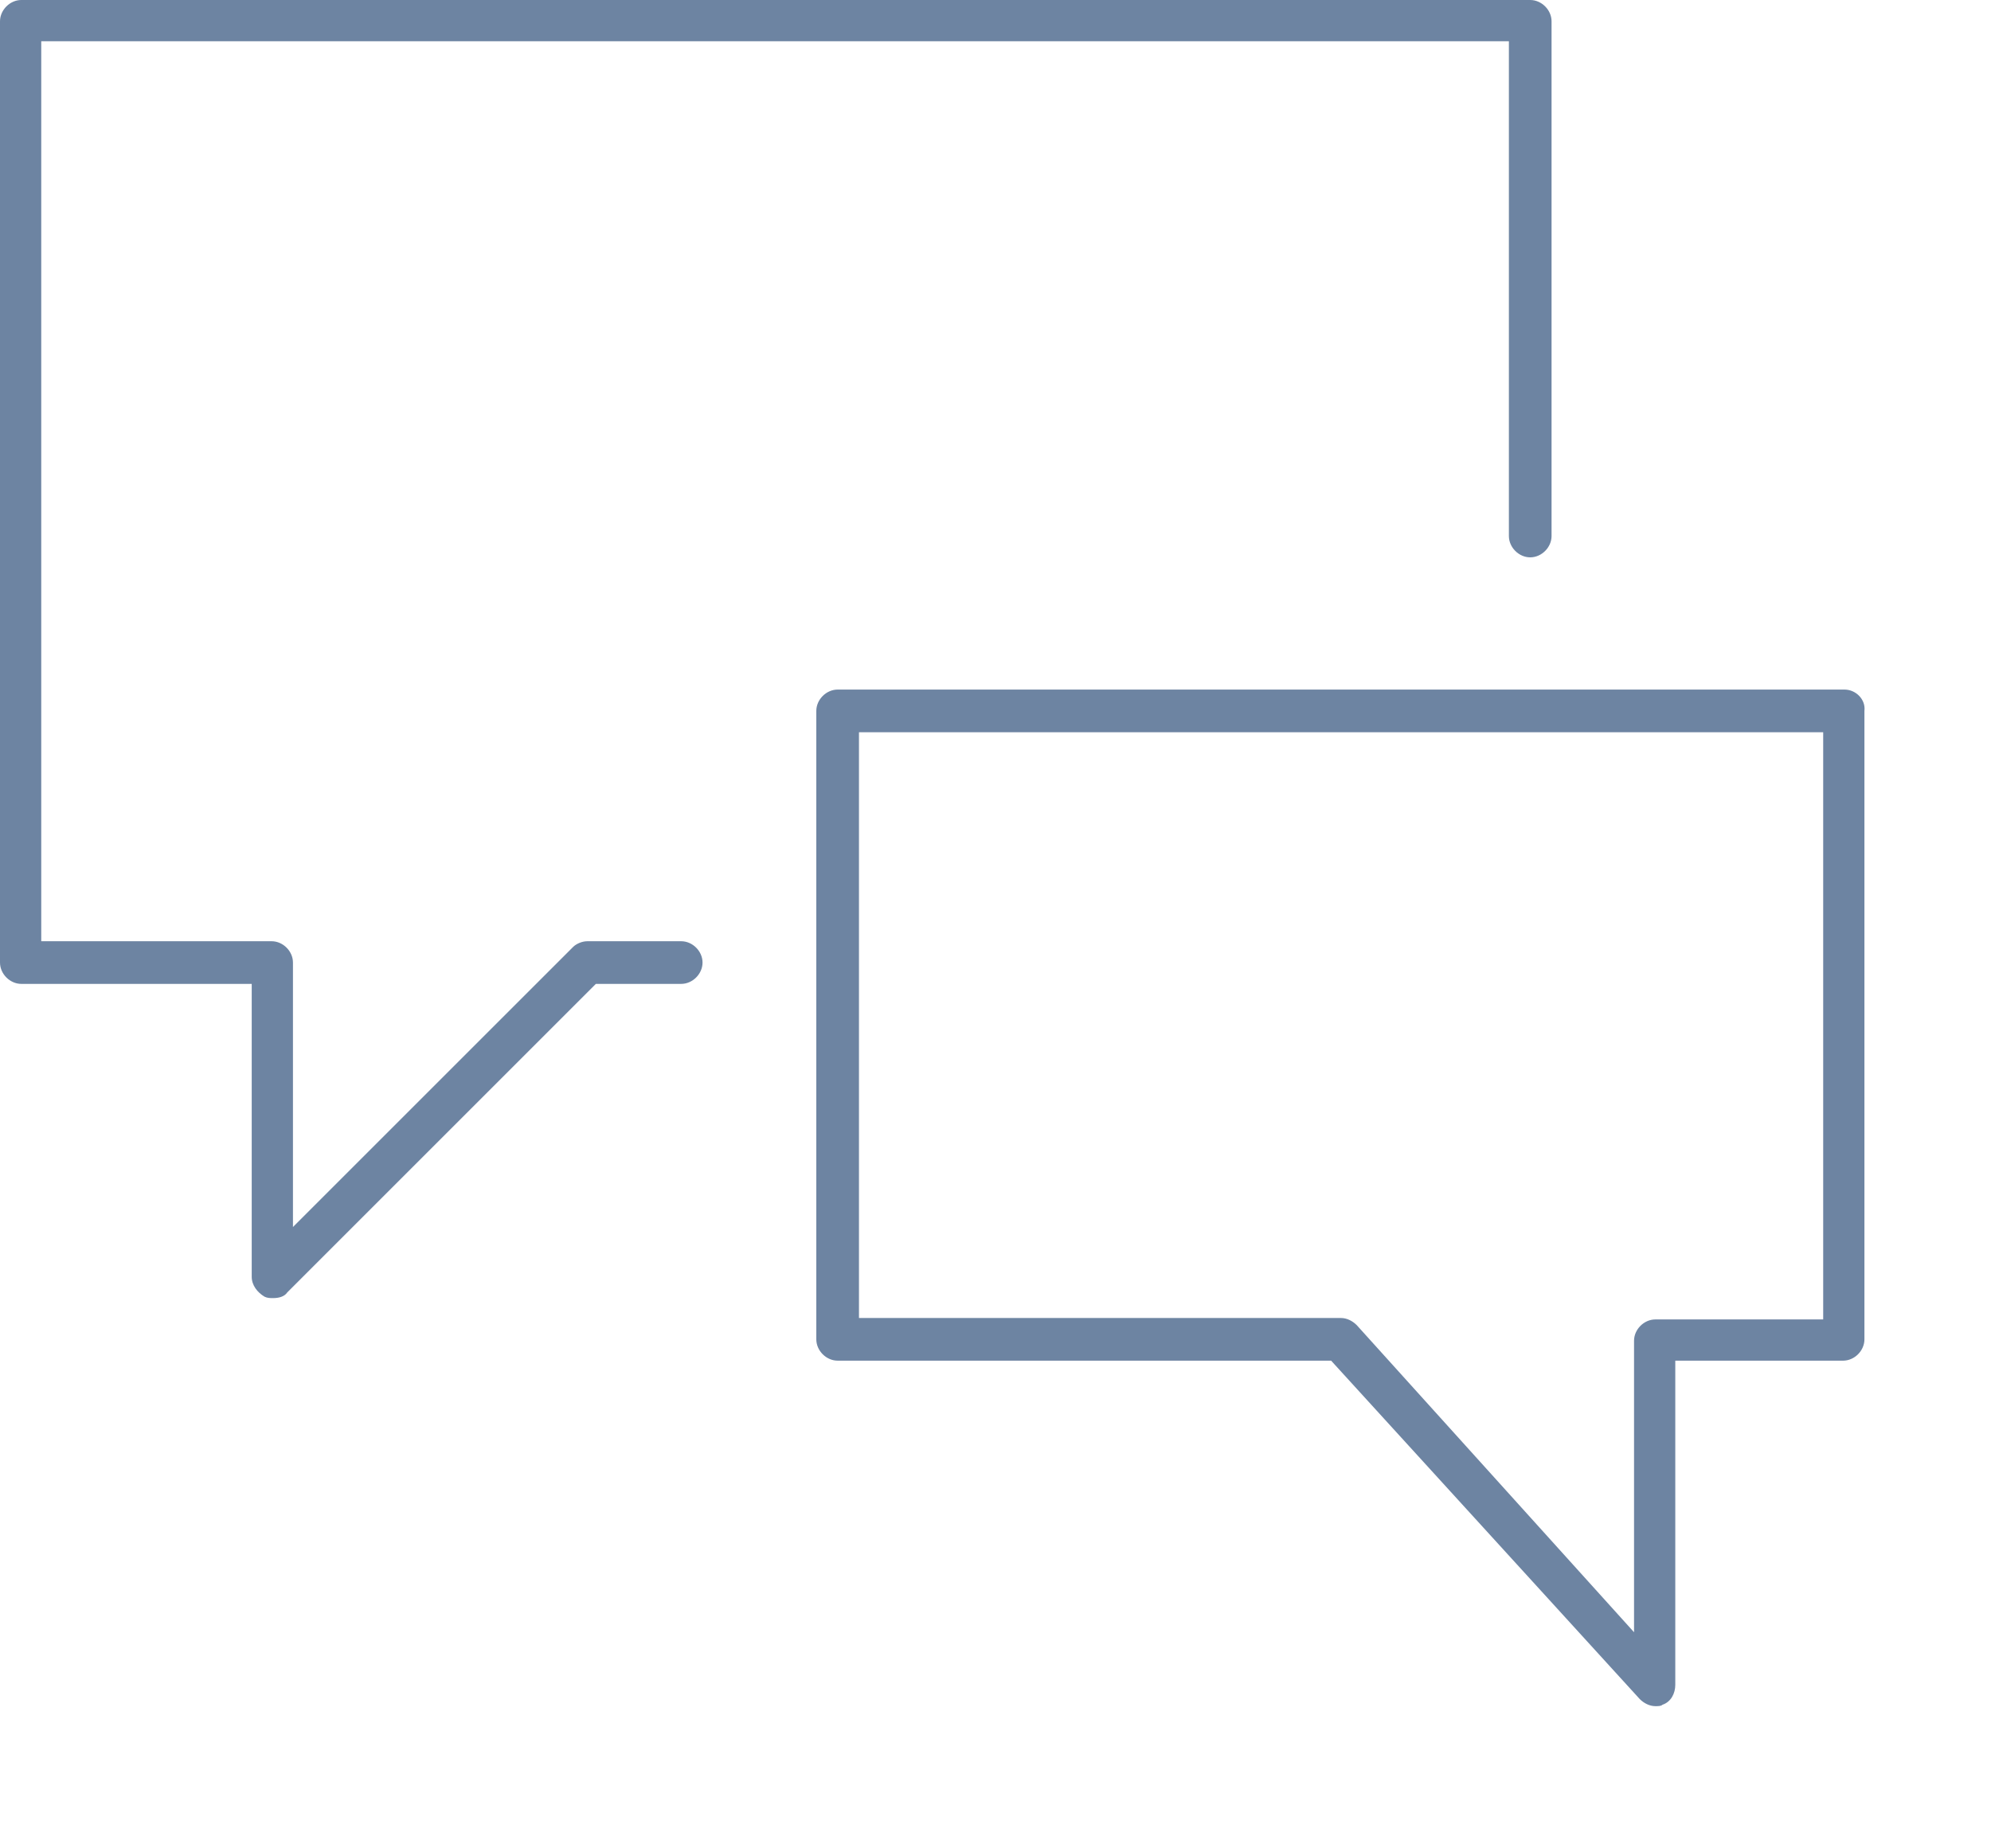 <?xml version="1.0" encoding="utf-8"?>
<!-- Generator: Adobe Illustrator 22.0.1, SVG Export Plug-In . SVG Version: 6.00 Build 0)  -->
<svg version="1.1" id="Layer_1" xmlns="http://www.w3.org/2000/svg" xmlns:xlink="http://www.w3.org/1999/xlink" x="0px" y="0px"
	 viewBox="0 0 140 130" style="enable-background:new 0 0 140 130;" xml:space="preserve">
<style type="text/css">
	.st0{fill:#6D84A2;}
</style>
<g>
	<path class="st0" d="M47.9,66.2h-6.6c-0.4,0-0.8,0.2-1,0.4L20.6,86.3V67.7c0-0.8-0.7-1.5-1.5-1.5H2.9V2.9h103.2v34.8
		c0,0.8,0.7,1.5,1.5,1.5s1.5-0.7,1.5-1.5V1.5c0-0.8-0.7-1.5-1.5-1.5H1.5C0.7,0,0,0.7,0,1.5v66.2c0,0.8,0.7,1.5,1.5,1.5h16.2v20.6
		c0,0.6,0.4,1.1,0.9,1.4c0.2,0.1,0.4,0.1,0.6,0.1c0.4,0,0.8-0.1,1-0.4l21.7-21.7h6c0.8,0,1.5-0.7,1.5-1.5S48.7,66.2,47.9,66.2z"/>
	<path class="st0" d="M129.7,48.5H58.9c-0.8,0-1.5,0.7-1.5,1.5v44.2c0,0.8,0.7,1.5,1.5,1.5h34.7l21.7,23.8c0.3,0.3,0.7,0.5,1.1,0.5
		c0.2,0,0.4,0,0.5-0.1c0.6-0.2,0.9-0.8,0.9-1.4V95.7h11.8c0.8,0,1.5-0.7,1.5-1.5V50C131.2,49.2,130.5,48.5,129.7,48.5z M128.2,92.8
		h-11.8c-0.8,0-1.5,0.7-1.5,1.5v20.5L95.4,93.2c-0.3-0.3-0.7-0.5-1.1-0.5H60.4V51.5h67.8V92.8z"/>
</g>
</svg>
